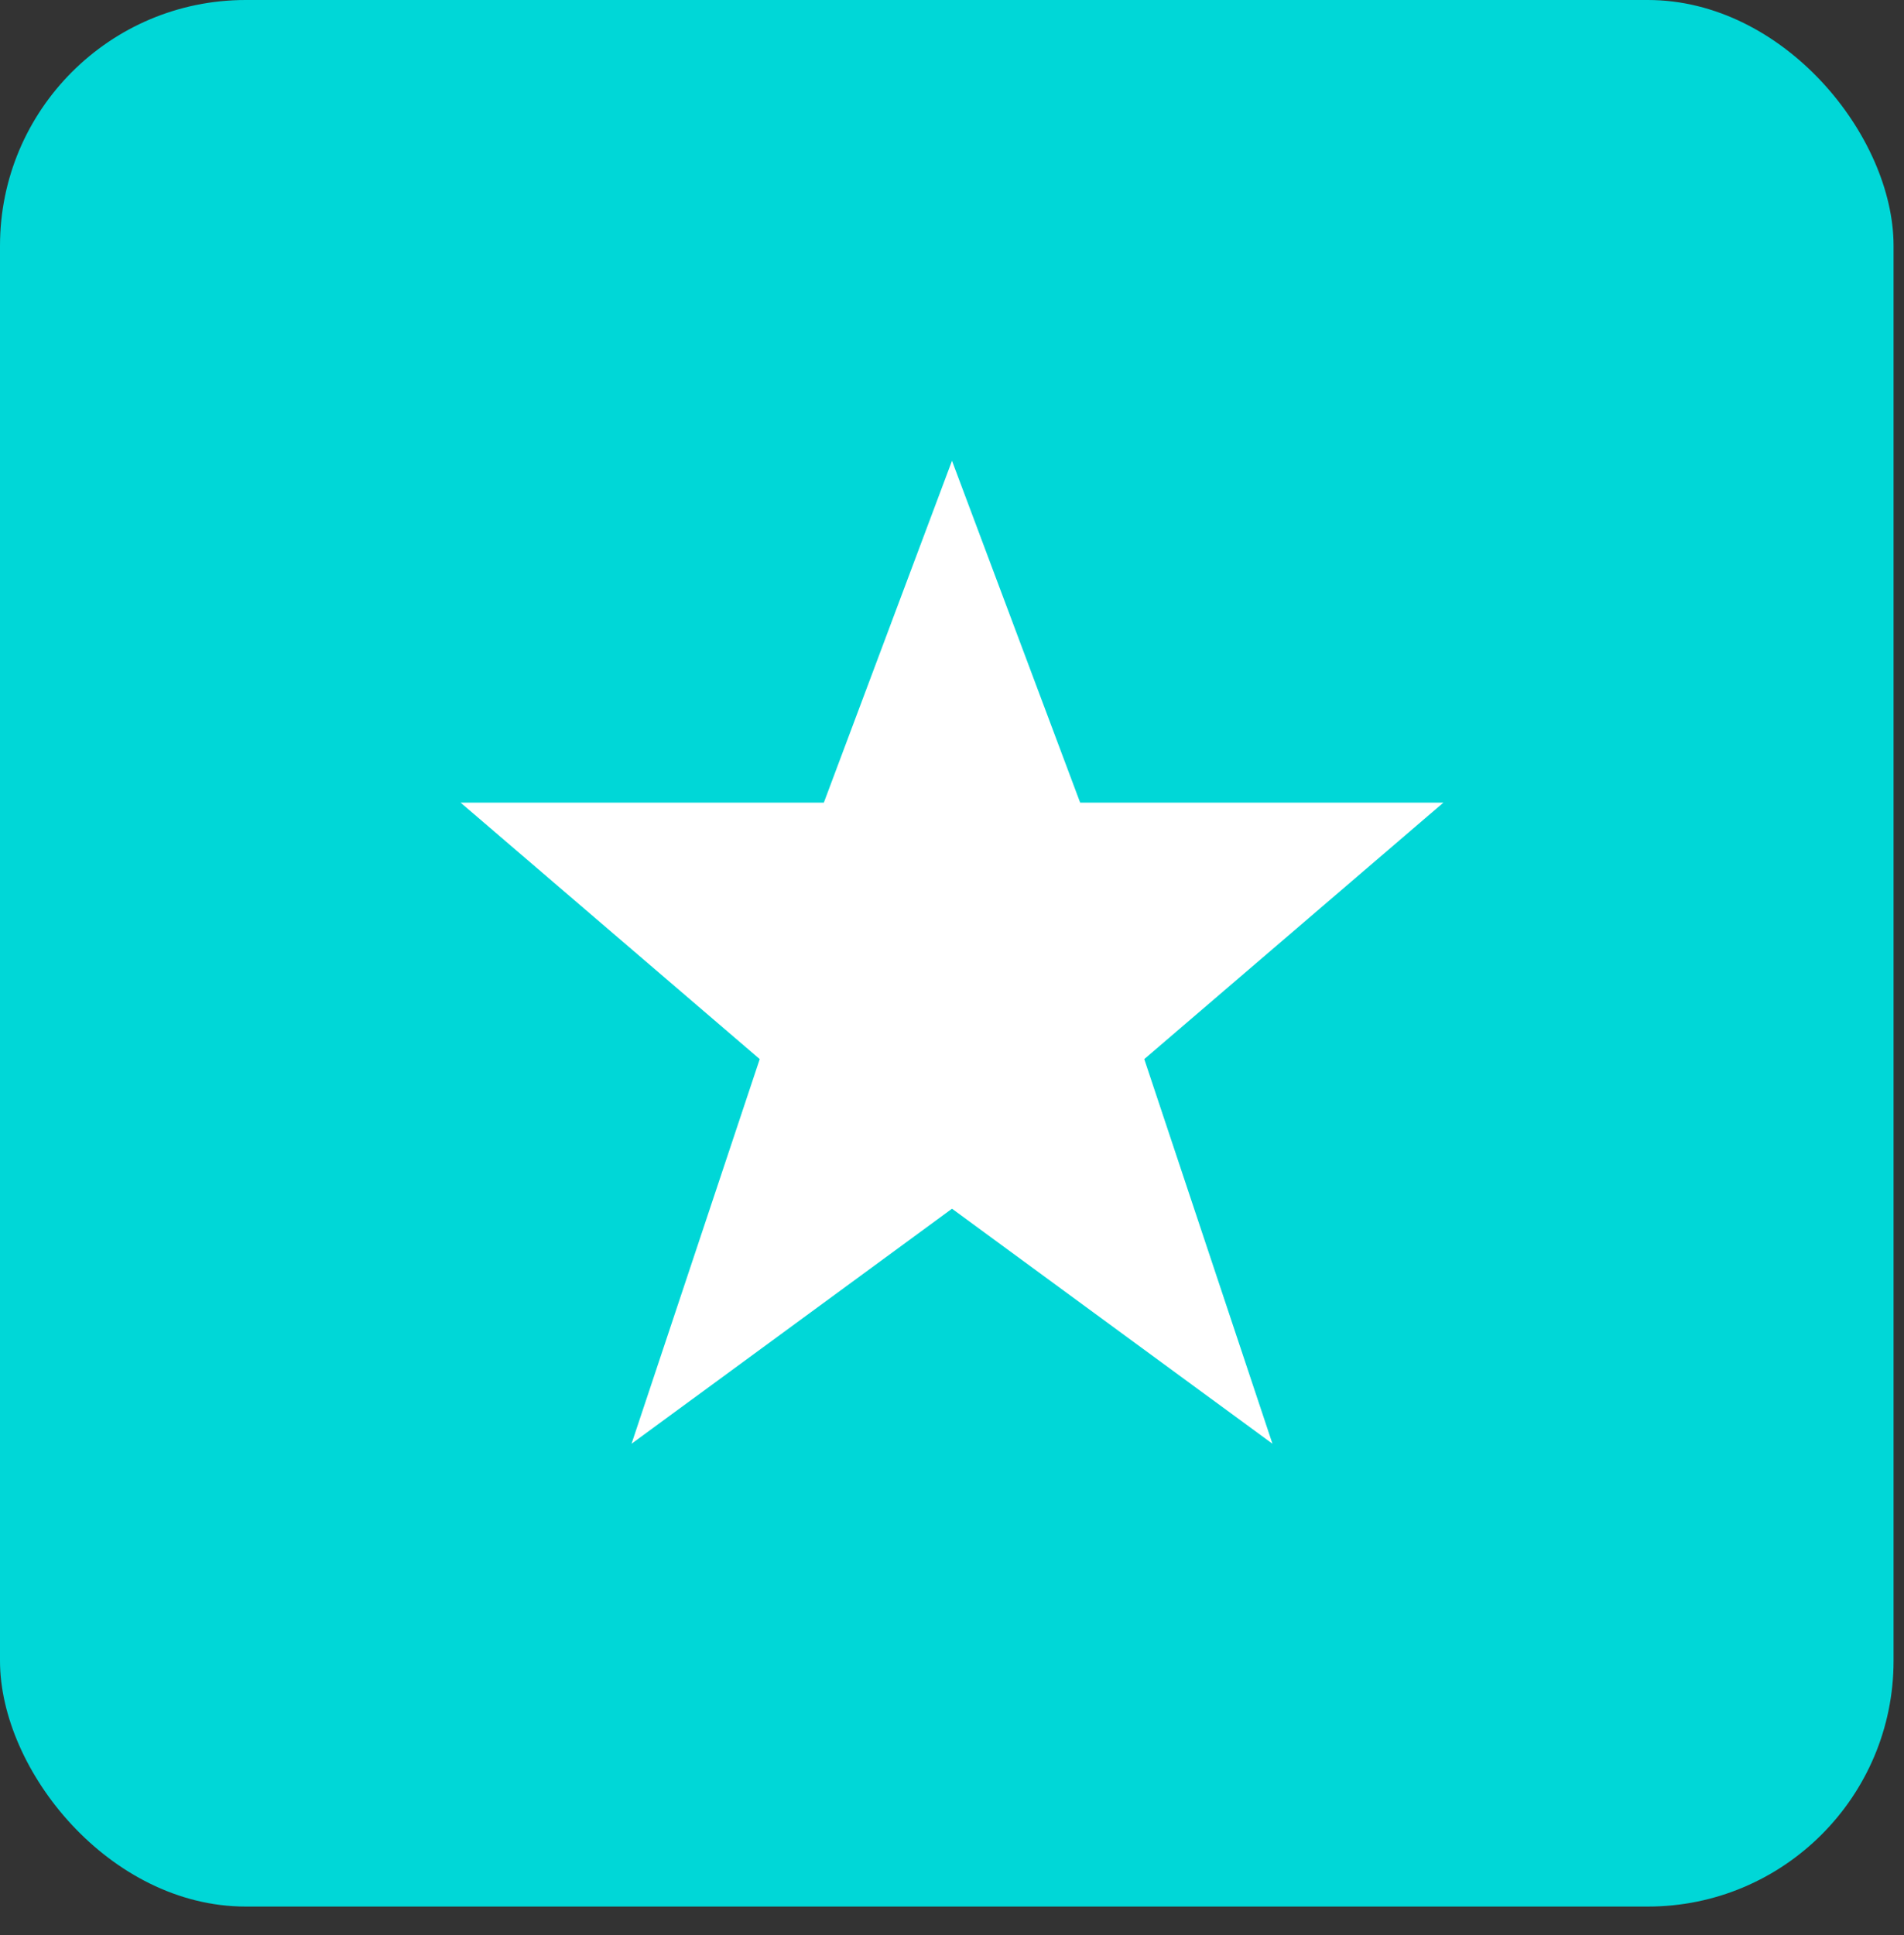 <?xml version="1.0"?>
<svg xmlns="http://www.w3.org/2000/svg" width="62" height="63" viewBox="0 0 62 63" fill="none">
<rect x="0" y="0" width="62" height="63" fill="#333333" stroke="none"/>
<rect width="61.66" height="62.066" rx="8" fill="#00D7D7"/>
<path d="M31 15L35.174 26.13H47L37.261 34.478L41.435 47L31 39.348L20.565 47L24.739 34.478L15 26.13H26.826L31 15Z" fill="white"/>
</svg>
